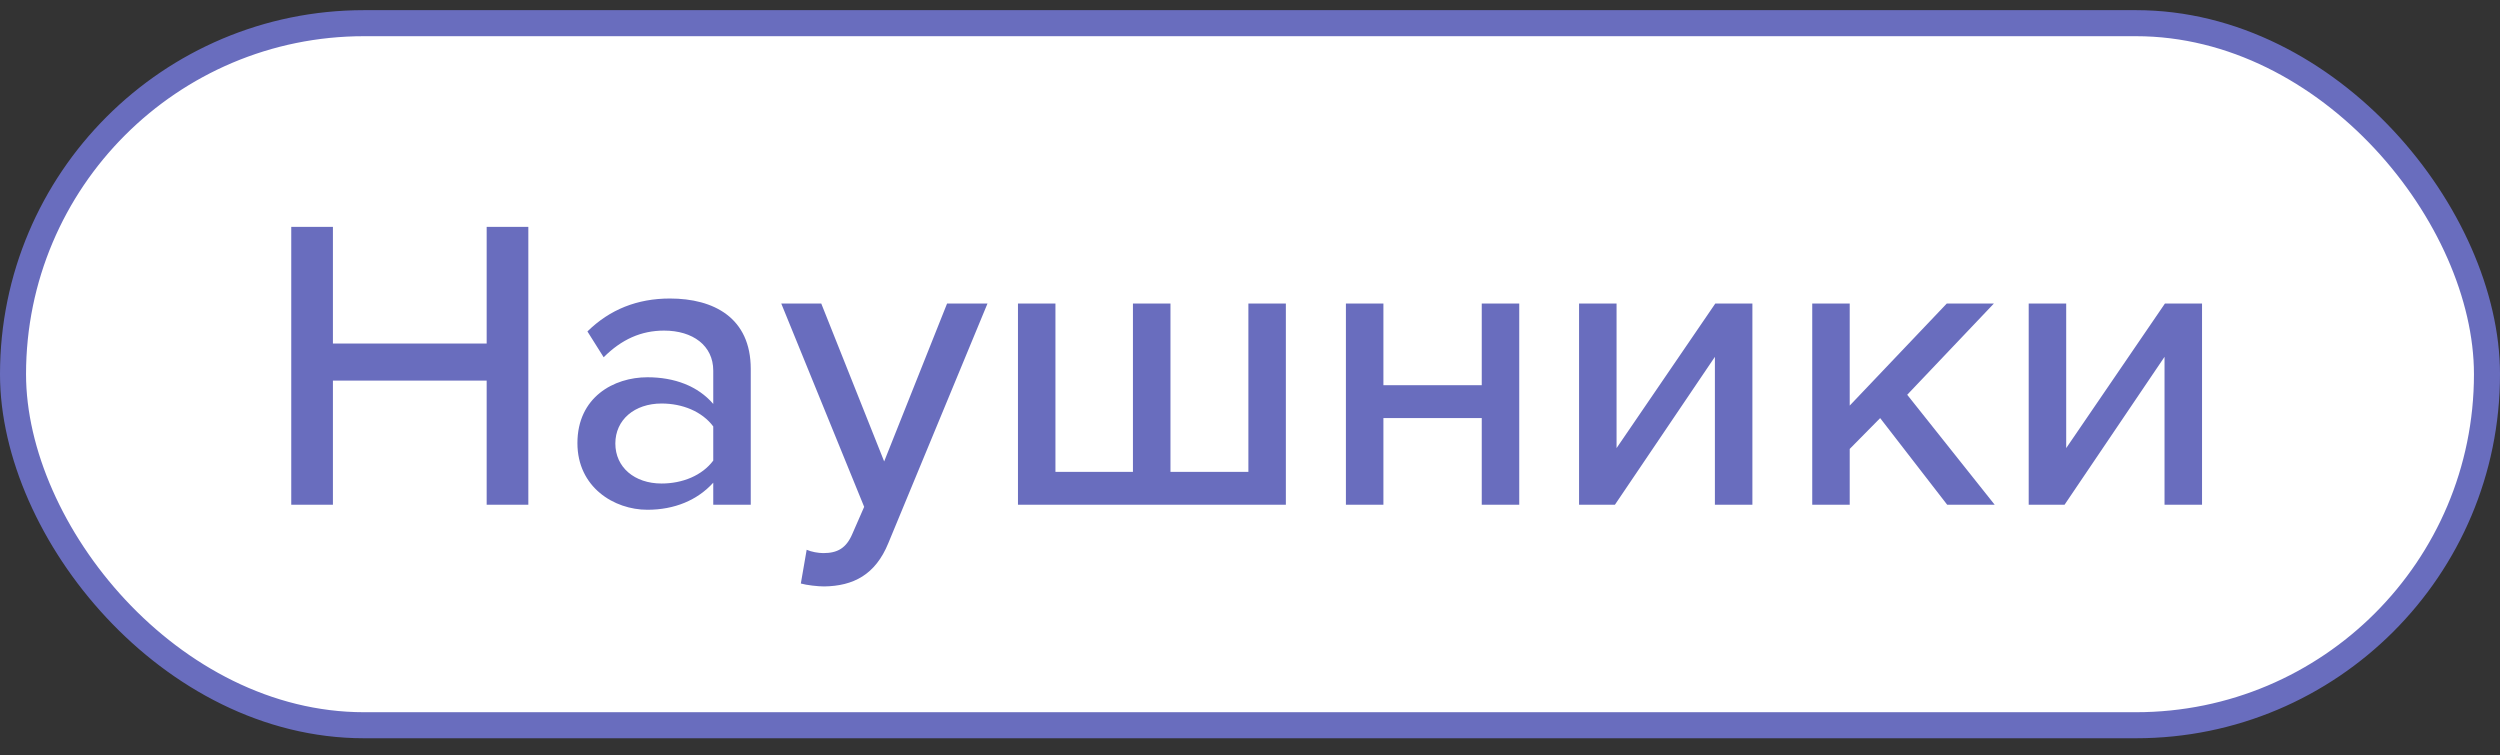 <?xml version="1.0" encoding="UTF-8"?> <svg xmlns="http://www.w3.org/2000/svg" width="96" height="29" viewBox="0 0 96 29" fill="none"><rect x="0" y="0" width="96" height="29" fill="#333333" stroke="none"/><rect x="0.5" y="0.89" width="95" height="26.959" rx="13.479" fill="white" stroke="#696DBE"></rect><path d="M20.288 19.383H18.688V14.615H12.784V19.383H11.184V8.711H12.784V13.191H18.688V8.711H20.288V19.383ZM28.829 19.383H27.389V18.535C26.781 19.207 25.901 19.575 24.861 19.575C23.581 19.575 22.173 18.711 22.173 17.015C22.173 15.255 23.565 14.487 24.861 14.487C25.901 14.487 26.797 14.823 27.389 15.511V14.231C27.389 13.271 26.605 12.695 25.501 12.695C24.621 12.695 23.869 13.031 23.181 13.719L22.557 12.727C23.421 11.879 24.477 11.463 25.725 11.463C27.405 11.463 28.829 12.199 28.829 14.167V19.383ZM25.405 18.567C26.205 18.567 26.957 18.263 27.389 17.687V16.375C26.957 15.799 26.205 15.495 25.405 15.495C24.365 15.495 23.629 16.119 23.629 17.031C23.629 17.943 24.365 18.567 25.405 18.567ZM30.752 22.407L30.976 21.111C31.152 21.191 31.424 21.239 31.616 21.239C32.144 21.239 32.496 21.063 32.736 20.487L33.184 19.463L30 11.655H31.536L33.952 17.719L36.368 11.655H37.92L34.112 20.855C33.616 22.071 32.768 22.503 31.648 22.519C31.408 22.519 30.976 22.471 30.752 22.407ZM47.938 11.655H49.377V19.383H39.09V11.655H40.529V18.119H43.505V11.655H44.946V18.119H47.938V11.655ZM53.123 19.383H51.683V11.655H53.123V14.791H56.899V11.655H58.339V19.383H56.899V16.055H53.123V19.383ZM62.012 19.383H60.636V11.655H62.076V17.207L65.868 11.655H67.292V19.383H65.852V13.703L62.012 19.383ZM76.597 19.383H74.773L72.198 16.055L71.029 17.239V19.383H69.59V11.655H71.029V15.575L74.757 11.655H76.566L73.237 15.159L76.597 19.383ZM79.278 19.383H77.902V11.655H79.342V17.207L83.134 11.655H84.558V19.383H83.118V13.703L79.278 19.383Z" fill="#696DBE"></path></svg> 